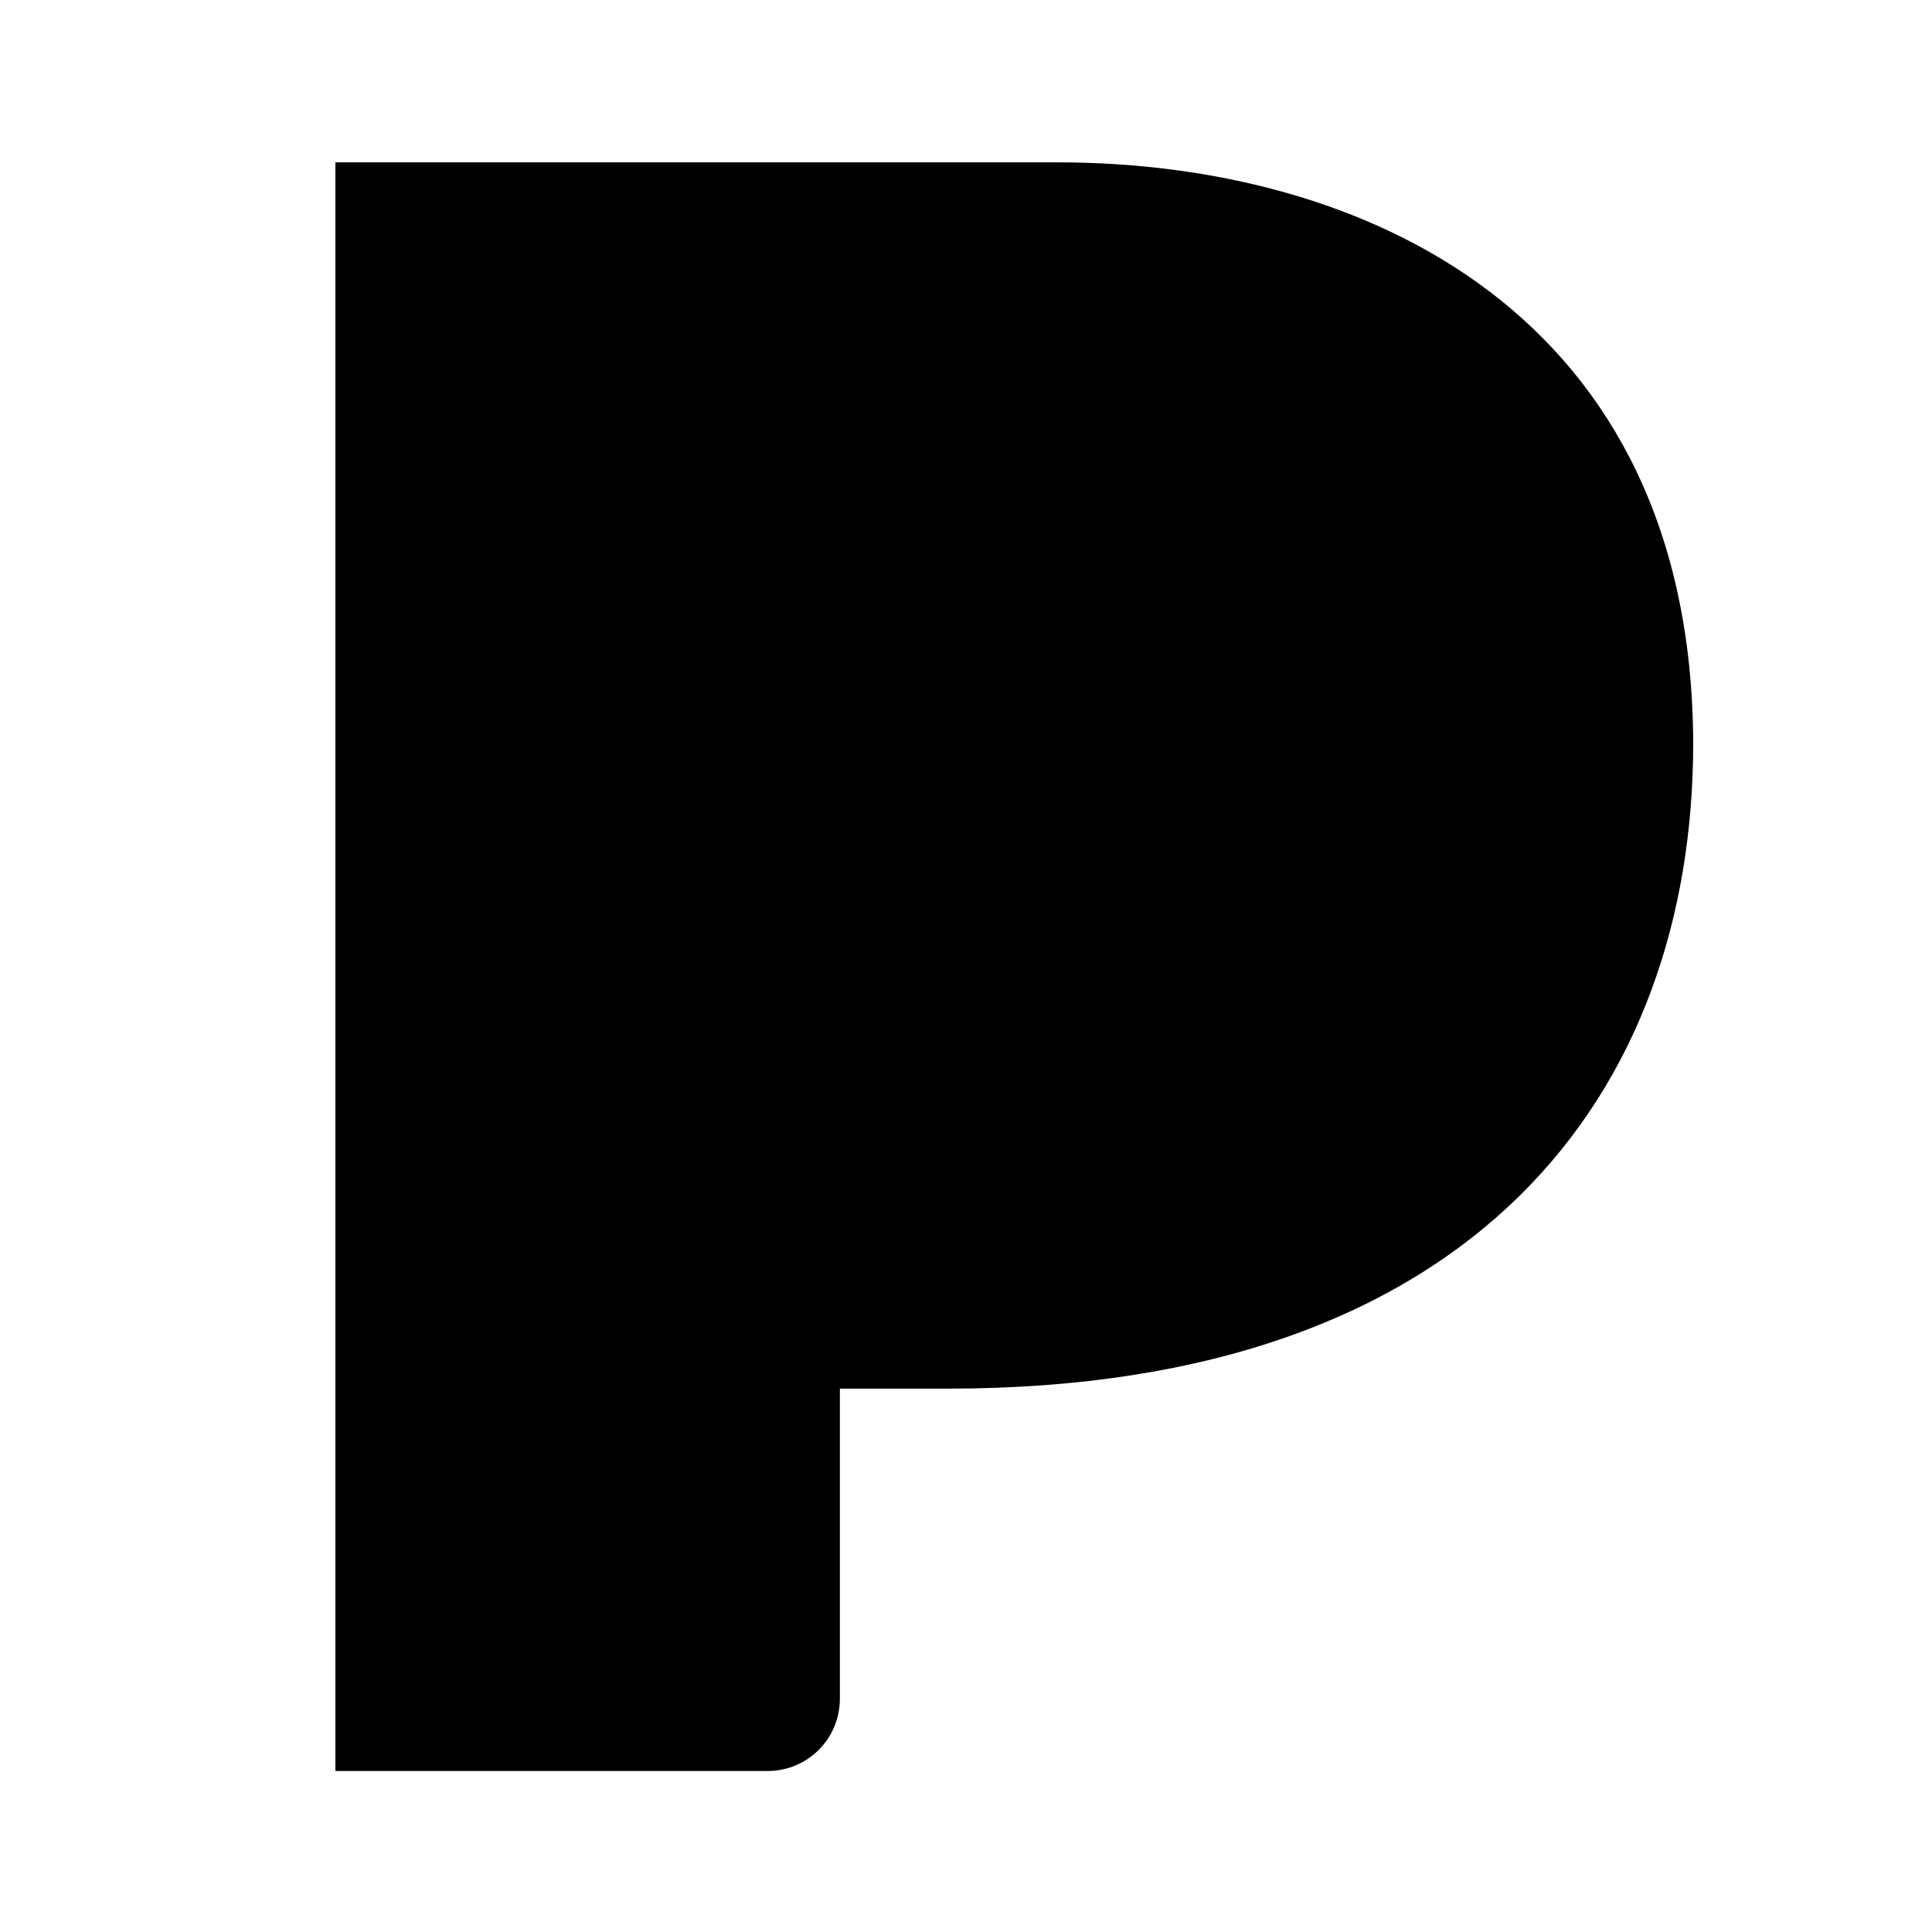 <?xml version="1.0" encoding="utf-8"?>
<!-- Generator: Adobe Illustrator 24.1.0, SVG Export Plug-In . SVG Version: 6.00 Build 0)  -->
<svg version="1.1" xmlns="http://www.w3.org/2000/svg" xmlns:xlink="http://www.w3.org/1999/xlink" x="0px" y="0px"
	 viewBox="0 0 144 144" style="enable-background:new 0 0 144 144;" xml:space="preserve">
<path class="fav" d="M78.8,12.1H25v119.9h32.2c3,0,5.4-2.4,5.4-5.4l0,0v-23.1h8.1c39.4,0,55.5-22.2,55.5-48.1
	C126.1,23.4,101.7,12.1,78.8,12.1" fill="black"/>
</svg>
